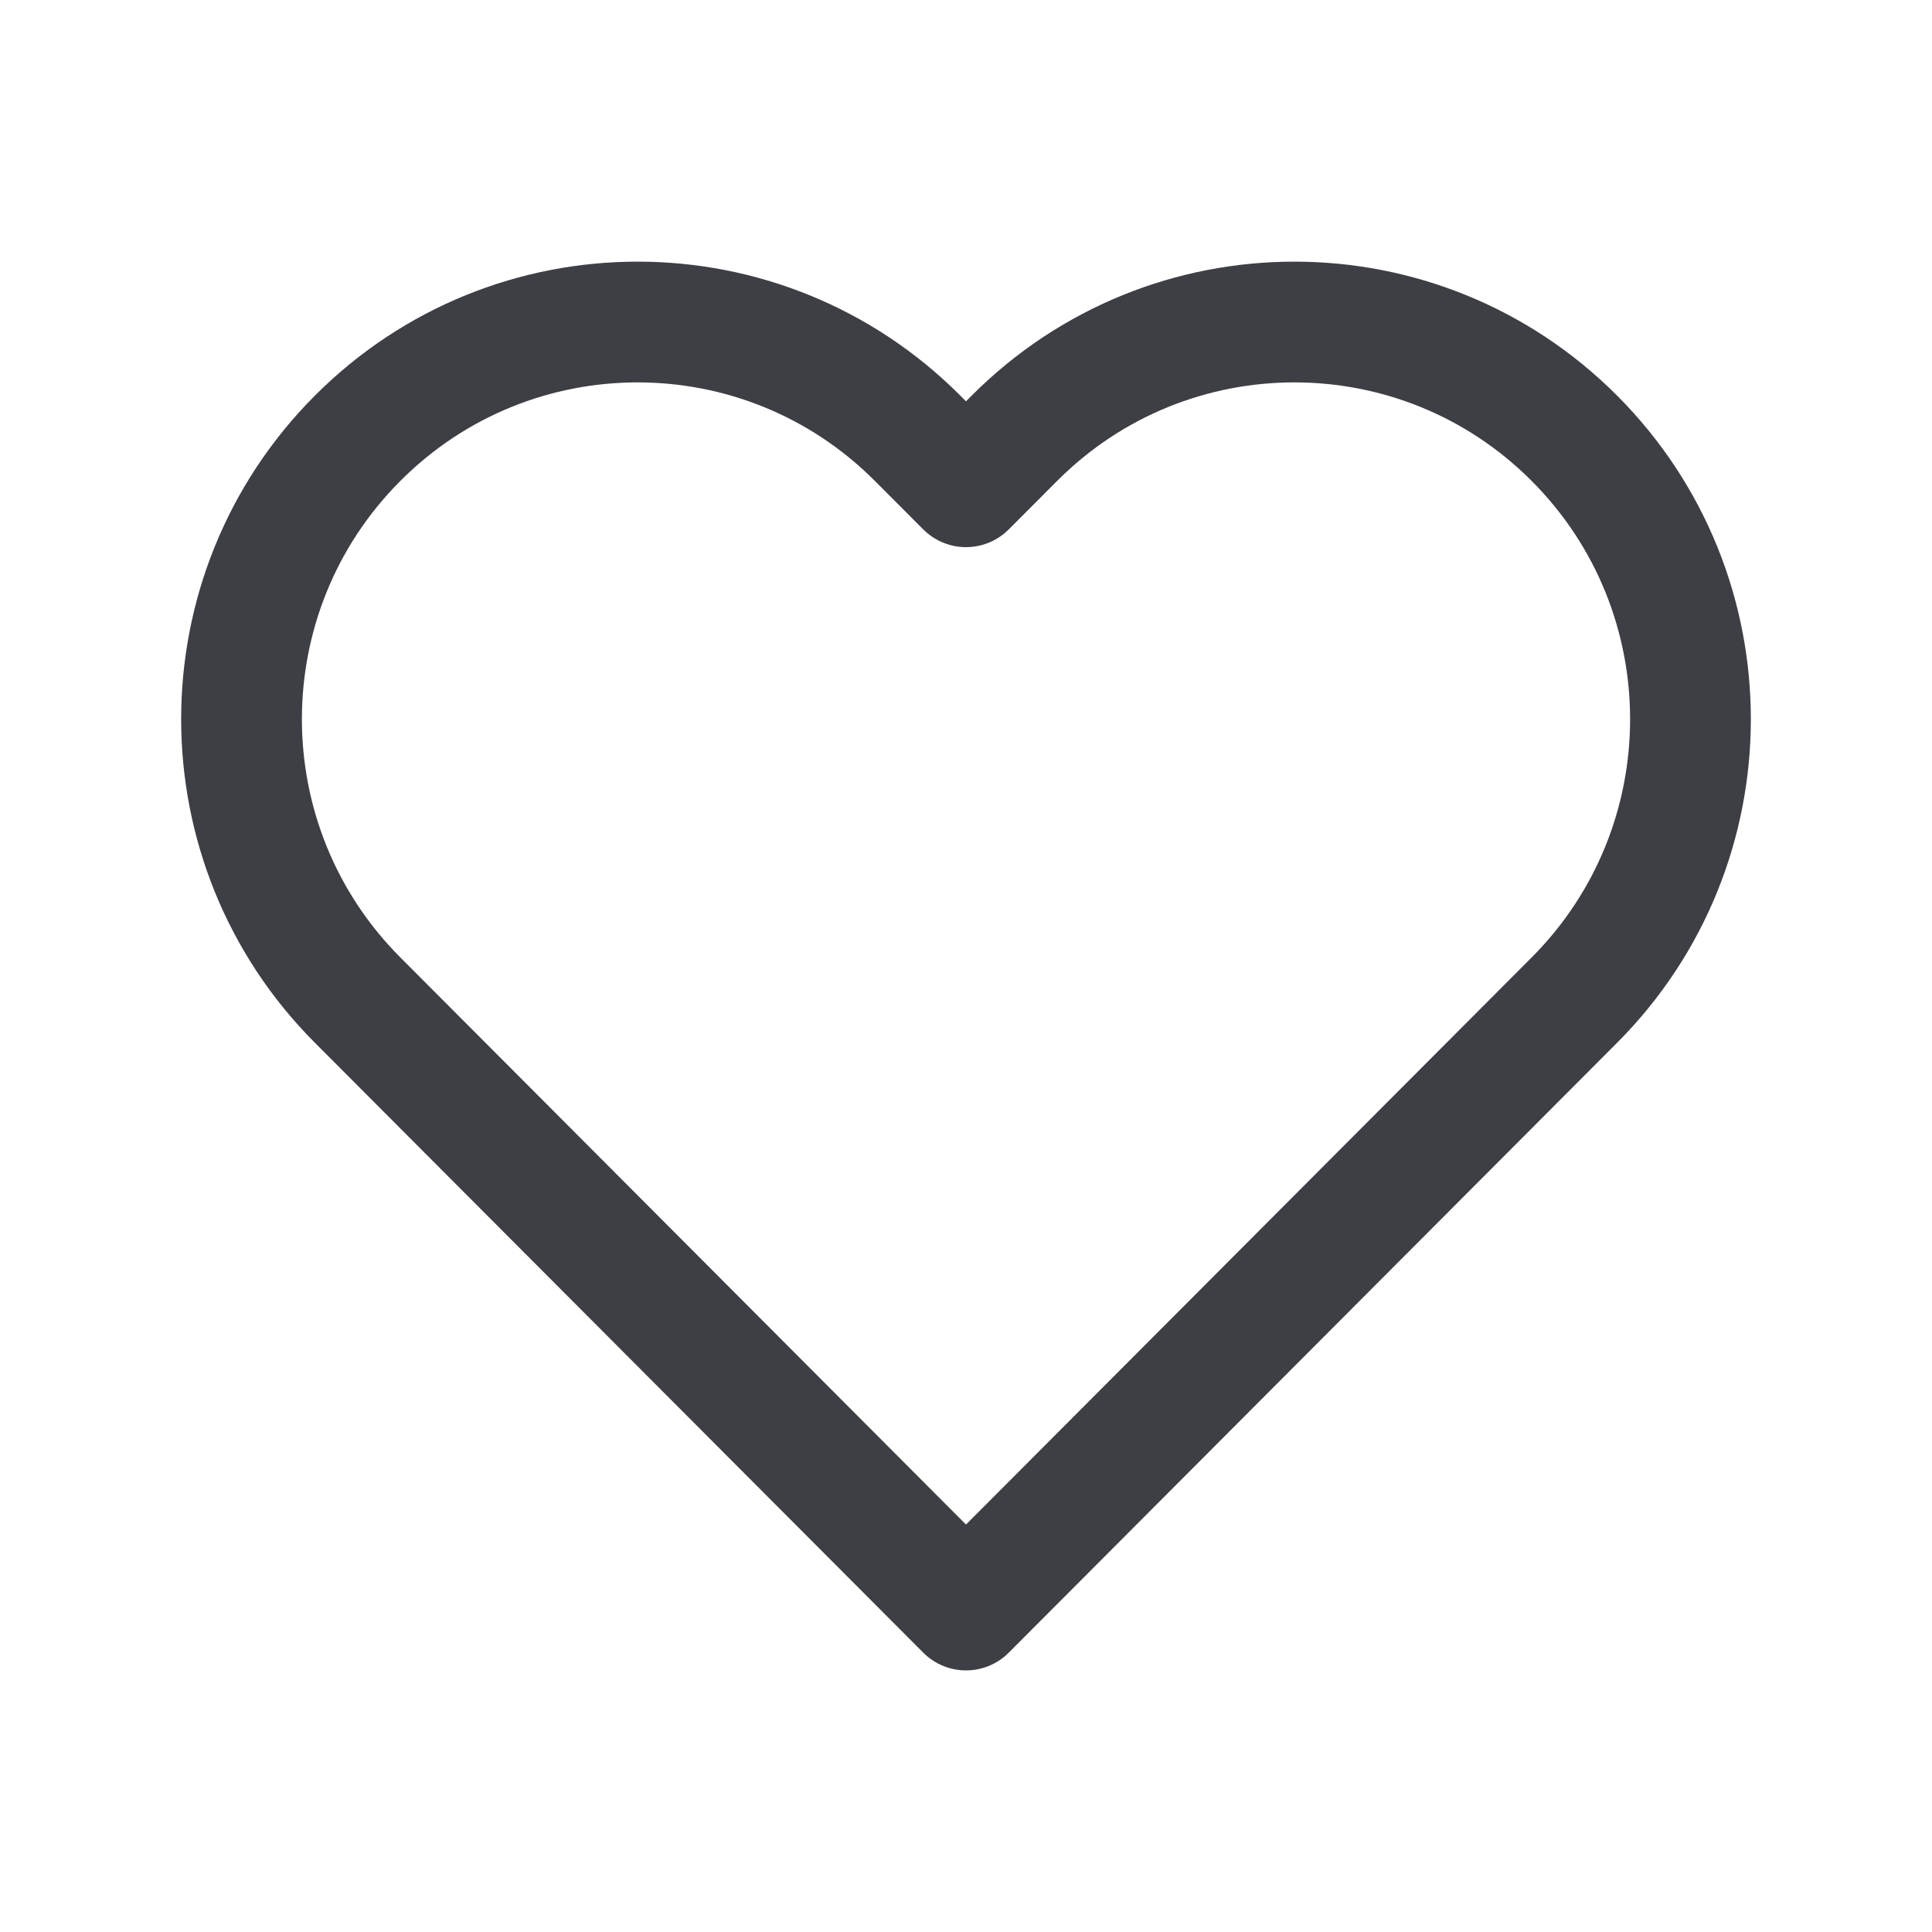 <svg width="20" height="20" viewBox="0 0 20 20" fill="none" xmlns="http://www.w3.org/2000/svg">
<path d="M9.5 4.538L10 5.039L10.5 4.538C12.101 2.932 14.698 2.932 16.299 4.538C17.9 6.143 17.9 8.746 16.299 10.352L10 16.667L3.701 10.352C2.1 8.746 2.1 6.143 3.701 4.538C5.302 2.932 7.899 2.932 9.5 4.538Z" stroke="#3D3F44" stroke-width="1.25" stroke-linejoin="round"/>
</svg>

